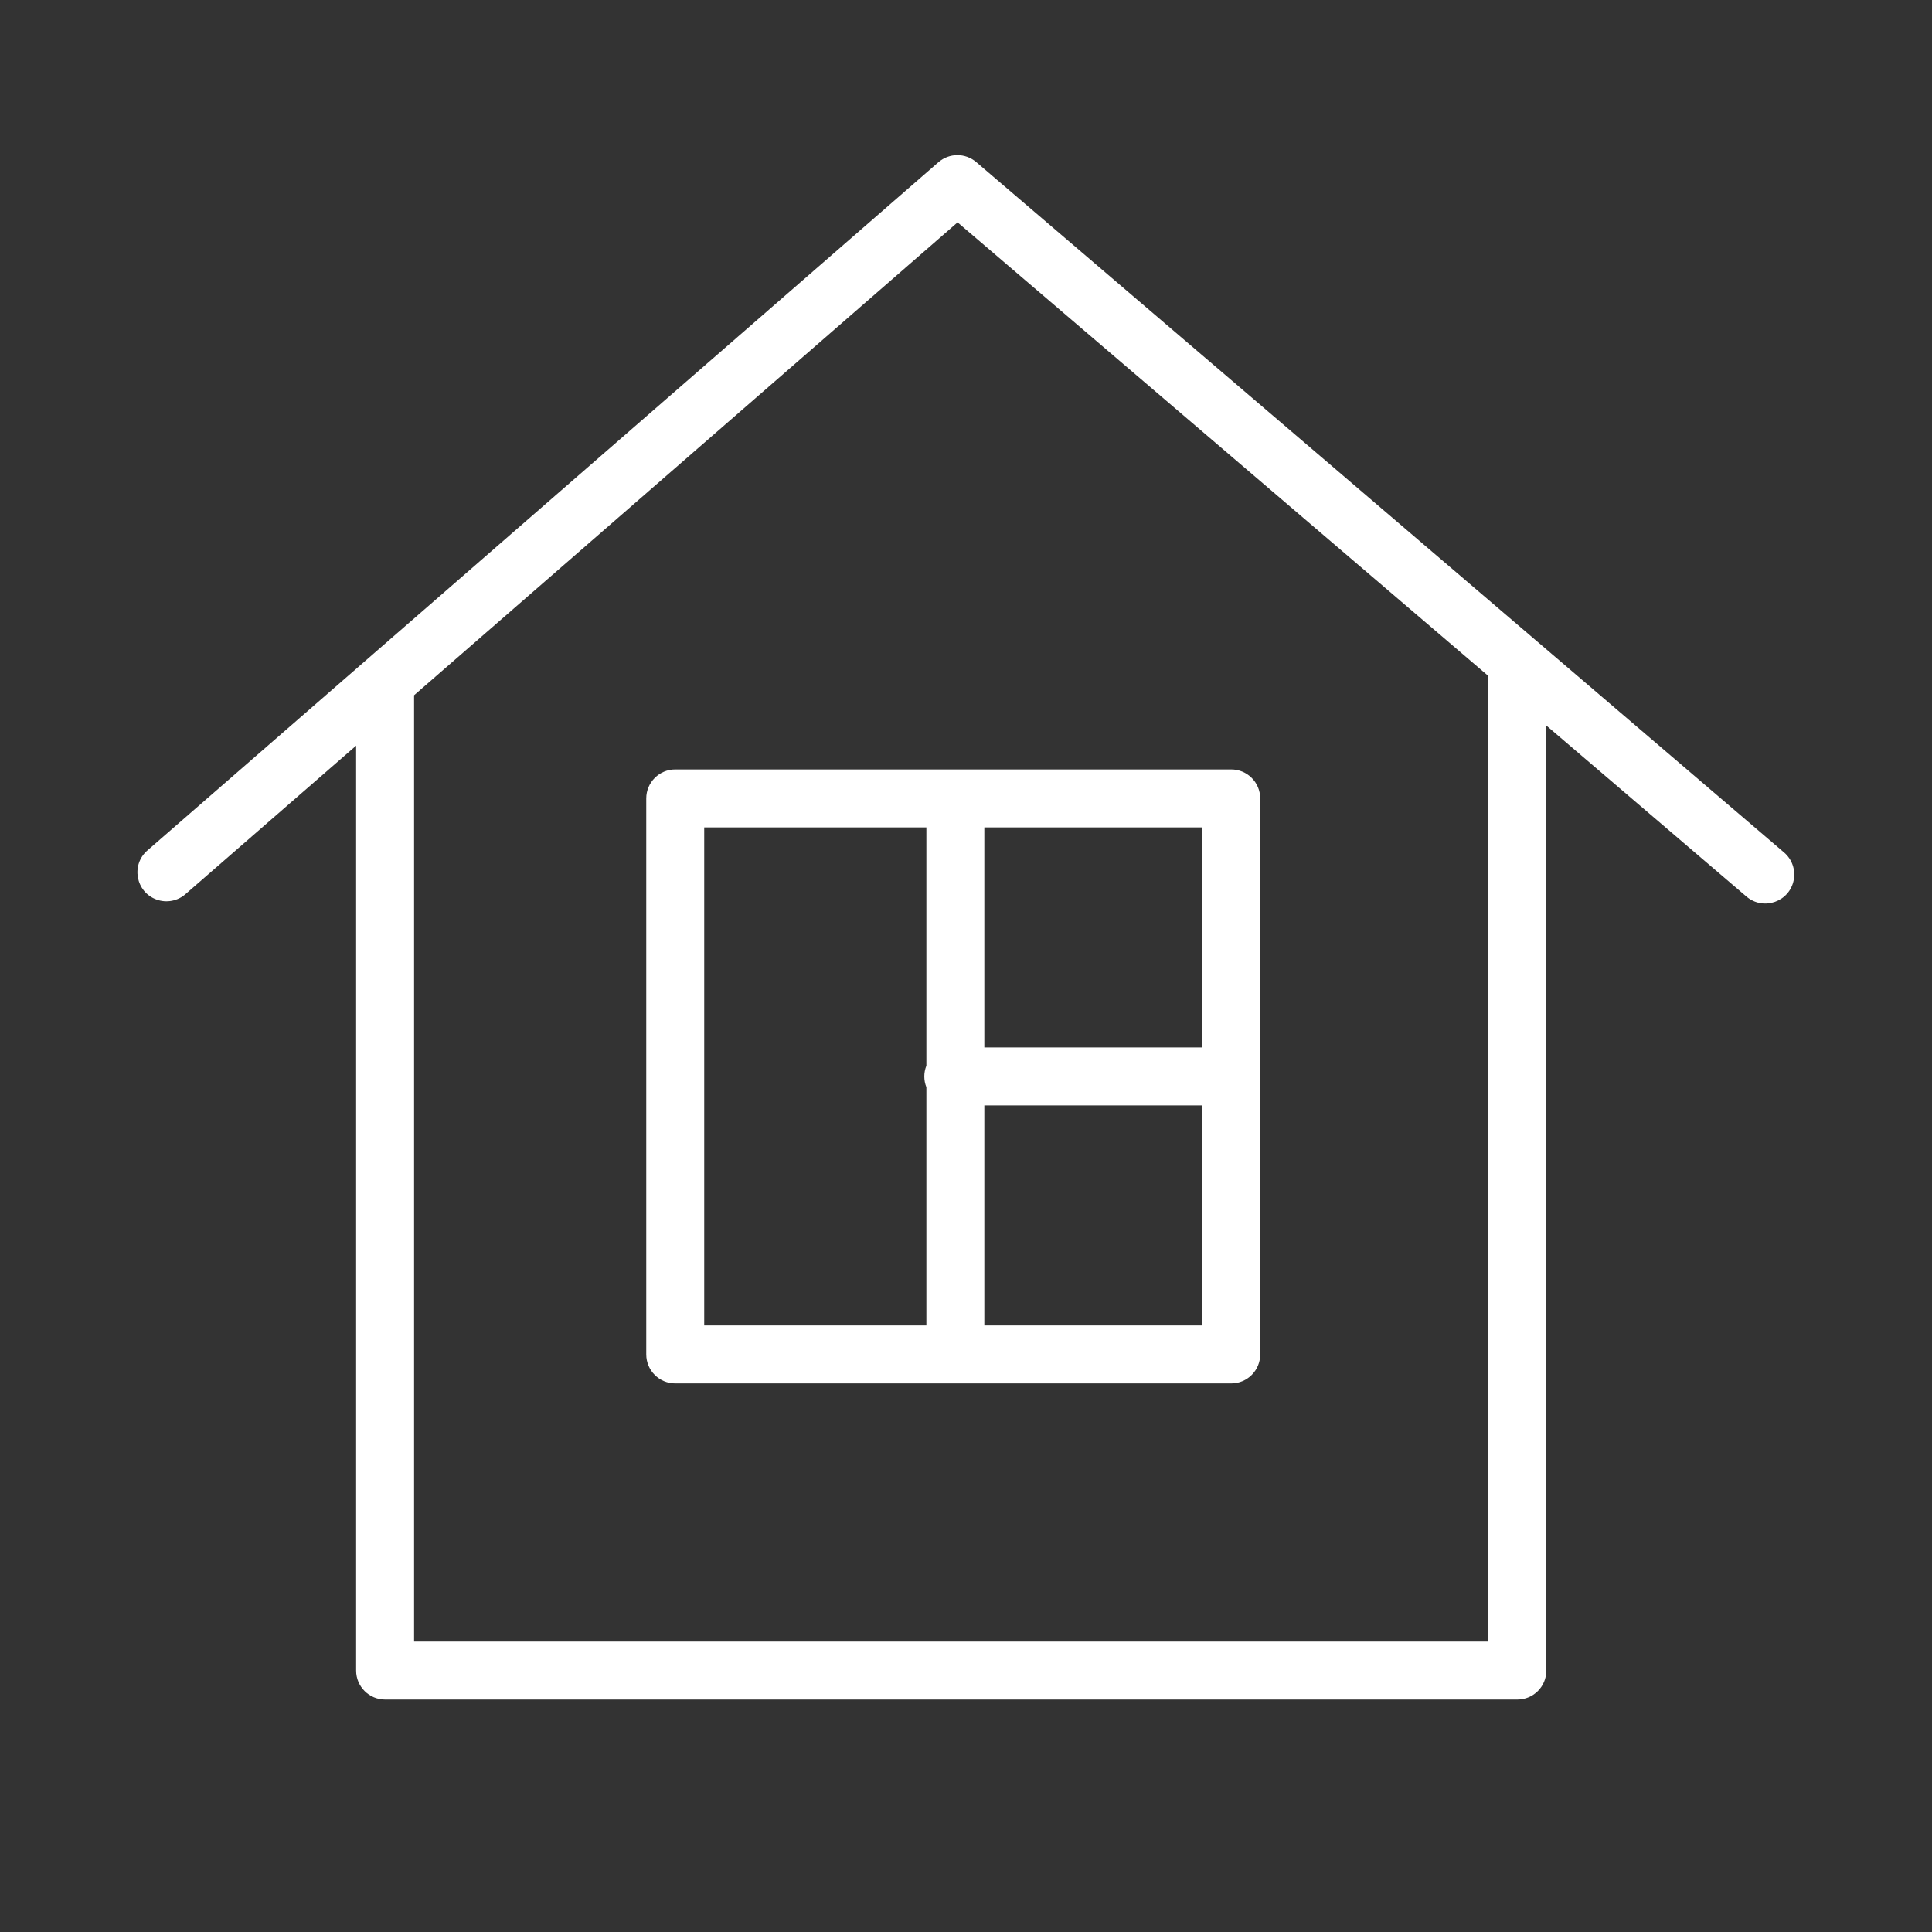 <?xml version="1.0" encoding="UTF-8"?> <svg xmlns="http://www.w3.org/2000/svg" viewBox="1950 2450 100 100" width="100" height="100"><rect x="1950" y="2450" width="100" height="100" fill="#333333" stroke="none"/><path fill="#ffffff" stroke="none" fill-opacity="1" stroke-width="1" stroke-opacity="1" color="rgb(51, 51, 51)" fill-rule="evenodd" font-size-adjust="none" id="tSvg15d3713691" title="Path 2" d="M 2042.345 2494.125 C 2028.407 2482.213 2014.468 2470.302 2000.53 2458.39 C 1999.965 2457.907 1999.132 2457.91 1998.571 2458.398 C 1984.929 2470.267 1971.288 2482.136 1957.646 2494.005 C 1956.764 2494.75 1957.02 2496.171 1958.106 2496.562 C 1958.625 2496.749 1959.204 2496.636 1959.615 2496.268 C 1962.554 2493.711 1965.494 2491.153 1968.433 2488.596 C 1968.433 2504.553 1968.433 2520.511 1968.433 2536.468 C 1968.433 2537.296 1969.105 2537.968 1969.933 2537.968 C 1989.468 2537.968 2009.003 2537.968 2028.538 2537.968 C 2029.367 2537.968 2030.038 2537.296 2030.038 2536.468 C 2030.038 2520.163 2030.038 2503.859 2030.038 2487.554 C 2033.49 2490.504 2036.943 2493.455 2040.395 2496.405 C 2041.273 2497.156 2042.634 2496.675 2042.845 2495.539C 2042.943 2495.012 2042.752 2494.473 2042.345 2494.125Z M 2027.038 2534.969 C 2008.503 2534.969 1989.968 2534.969 1971.433 2534.969 C 1971.433 2518.641 1971.433 2502.314 1971.433 2485.986 C 1980.81 2477.827 1990.187 2469.669 1999.564 2461.51 C 2008.722 2469.337 2017.88 2477.163 2027.038 2484.99C 2027.038 2501.65 2027.038 2518.309 2027.038 2534.969Z"></path><path fill="#ffffff" stroke="none" fill-opacity="1" stroke-width="1" stroke-opacity="1" color="rgb(51, 51, 51)" fill-rule="evenodd" font-size-adjust="none" id="tSvg18a53a05002" title="Path 3" d="M 1983.45 2491.326 C 1983.45 2500.919 1983.45 2510.513 1983.45 2520.106 C 1983.45 2520.934 1984.122 2521.606 1984.95 2521.606 C 1994.543 2521.606 2004.135 2521.606 2013.728 2521.606 C 2014.557 2521.606 2015.228 2520.934 2015.228 2520.106 C 2015.228 2510.513 2015.228 2500.919 2015.228 2491.326 C 2015.228 2490.498 2014.557 2489.826 2013.728 2489.826 C 2004.135 2489.826 1994.543 2489.826 1984.95 2489.826C 1984.122 2489.826 1983.45 2490.498 1983.45 2491.326Z M 2000.949 2518.606 C 2000.949 2514.81 2000.949 2511.013 2000.949 2507.217 C 2004.709 2507.217 2008.468 2507.217 2012.228 2507.217 C 2012.228 2511.013 2012.228 2514.81 2012.228 2518.606C 2008.468 2518.606 2004.709 2518.606 2000.949 2518.606Z M 2012.229 2504.217 C 2008.469 2504.217 2004.709 2504.217 2000.949 2504.217 C 2000.949 2500.42 2000.949 2496.623 2000.949 2492.826 C 2004.709 2492.826 2008.468 2492.826 2012.228 2492.826C 2012.228 2496.623 2012.228 2500.42 2012.229 2504.217Z M 1986.45 2492.826 C 1990.283 2492.826 1994.116 2492.826 1997.949 2492.826 C 1997.949 2496.938 1997.949 2501.049 1997.949 2505.161 C 1997.806 2505.518 1997.806 2505.916 1997.949 2506.273 C 1997.949 2510.384 1997.949 2514.494 1997.949 2518.605 C 1994.116 2518.605 1990.283 2518.605 1986.45 2518.605C 1986.45 2510.012 1986.45 2501.419 1986.45 2492.826Z"></path><defs> </defs></svg> 